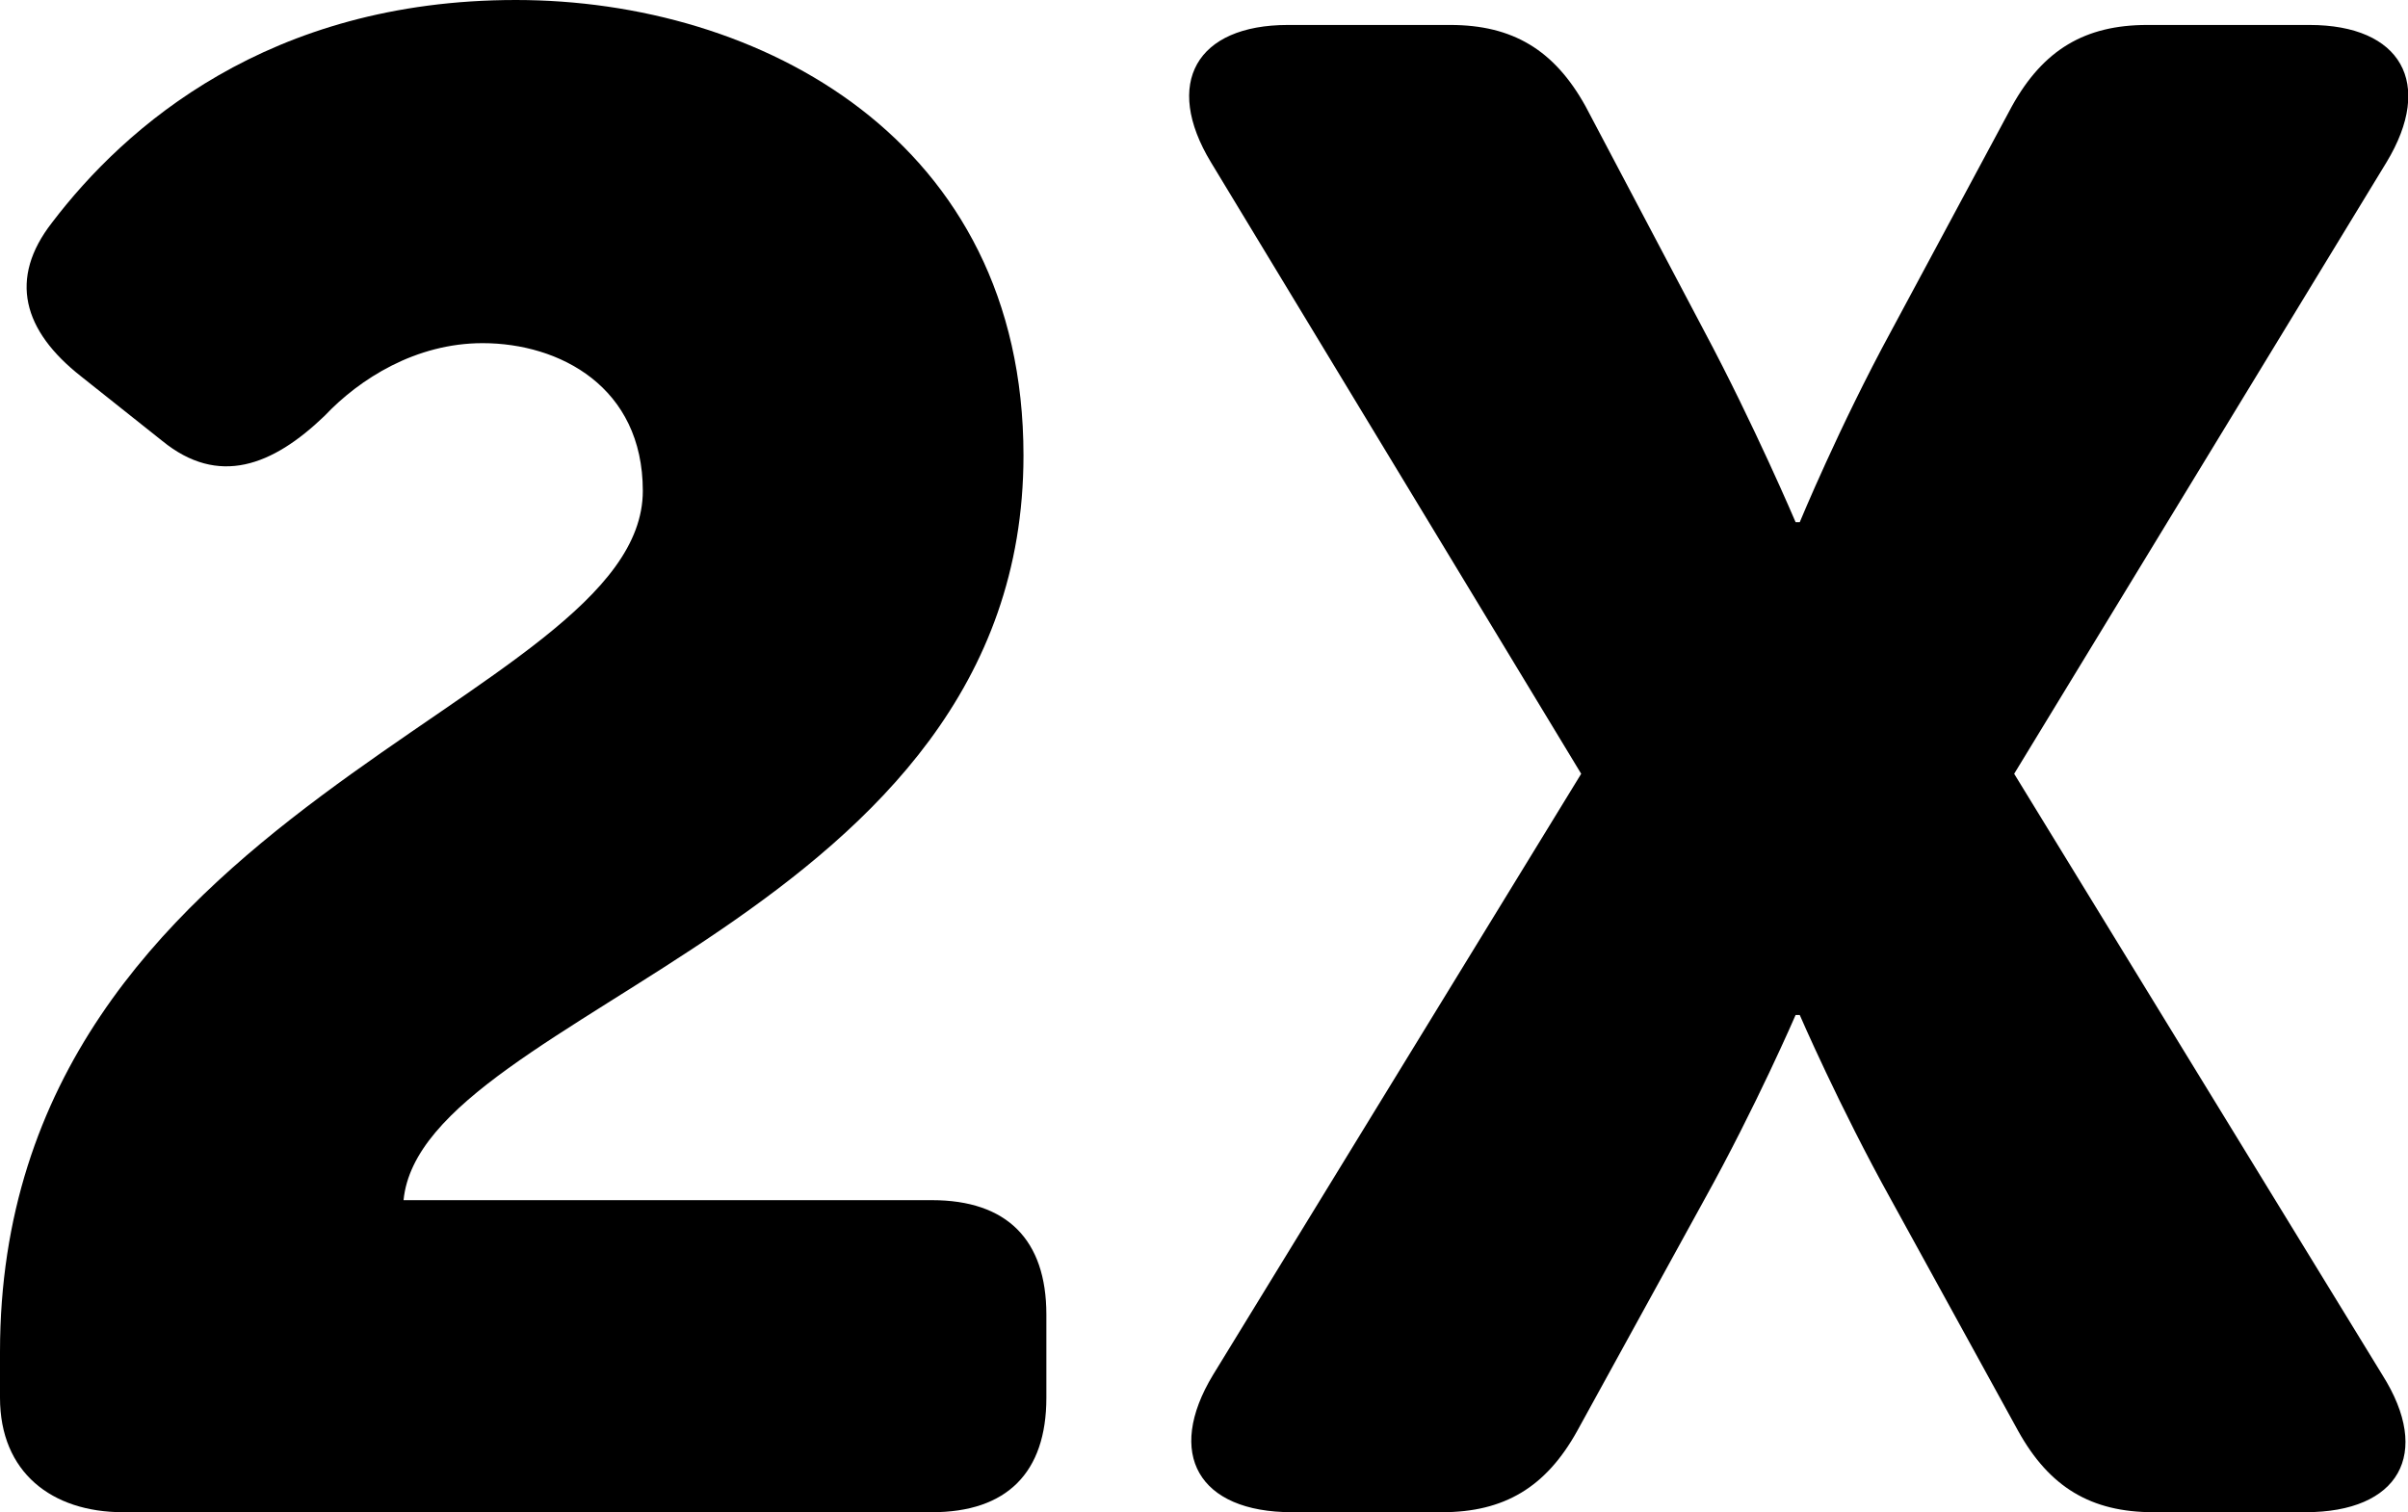 <!-- Generator: Adobe Illustrator 25.0.0, SVG Export Plug-In  -->
<svg version="1.1" xmlns="http://www.w3.org/2000/svg" xmlns:xlink="http://www.w3.org/1999/xlink" x="0px" y="0px"
	 width="24.304px" height="15.264px" viewBox="0 0 24.304 15.264"
	 style="overflow:visible;enable-background:new 0 0 24.304 15.264;" xml:space="preserve">
<defs>
</defs>
<g>
	<path d="M0,13.647c0-5.543,6.488-6.53,6.488-8.692c0-1.05-0.84-1.491-1.617-1.491c-0.672,0-1.239,0.357-1.596,0.735
		C2.75,4.703,2.205,4.913,1.638,4.451L0.819,3.8C0.231,3.338,0.084,2.813,0.525,2.247C1.26,1.281,2.708,0,5.207,0
		c2.457,0,5.123,1.407,5.123,4.598c0,4.682-6.068,5.585-6.257,7.517h5.333c0.756,0,1.155,0.399,1.155,1.155v0.84
		c0,0.756-0.399,1.155-1.155,1.155H1.239C0.525,15.264,0,14.865,0,14.109V13.647z"/>
	<path d="M15.959,7.811l-3.737-6.173c-0.483-0.798-0.147-1.386,0.777-1.386h1.638c0.63,0,1.05,0.252,1.365,0.819l1.197,2.268
		c0.504,0.945,0.924,1.932,0.924,1.932h0.042c0,0,0.399-0.966,0.924-1.932l1.218-2.268c0.315-0.567,0.735-0.819,1.365-0.819h1.638
		c0.924,0,1.26,0.588,0.777,1.386l-3.758,6.173l3.716,6.068c0.504,0.798,0.168,1.386-0.777,1.386h-1.533
		c-0.63,0-1.05-0.252-1.365-0.819l-1.281-2.331c-0.525-0.945-0.924-1.869-0.924-1.869h-0.042c0,0-0.399,0.924-0.924,1.869
		l-1.281,2.331c-0.315,0.567-0.735,0.819-1.365,0.819h-1.512c-0.945,0-1.281-0.588-0.798-1.386L15.959,7.811z"/>
</g>
</svg>